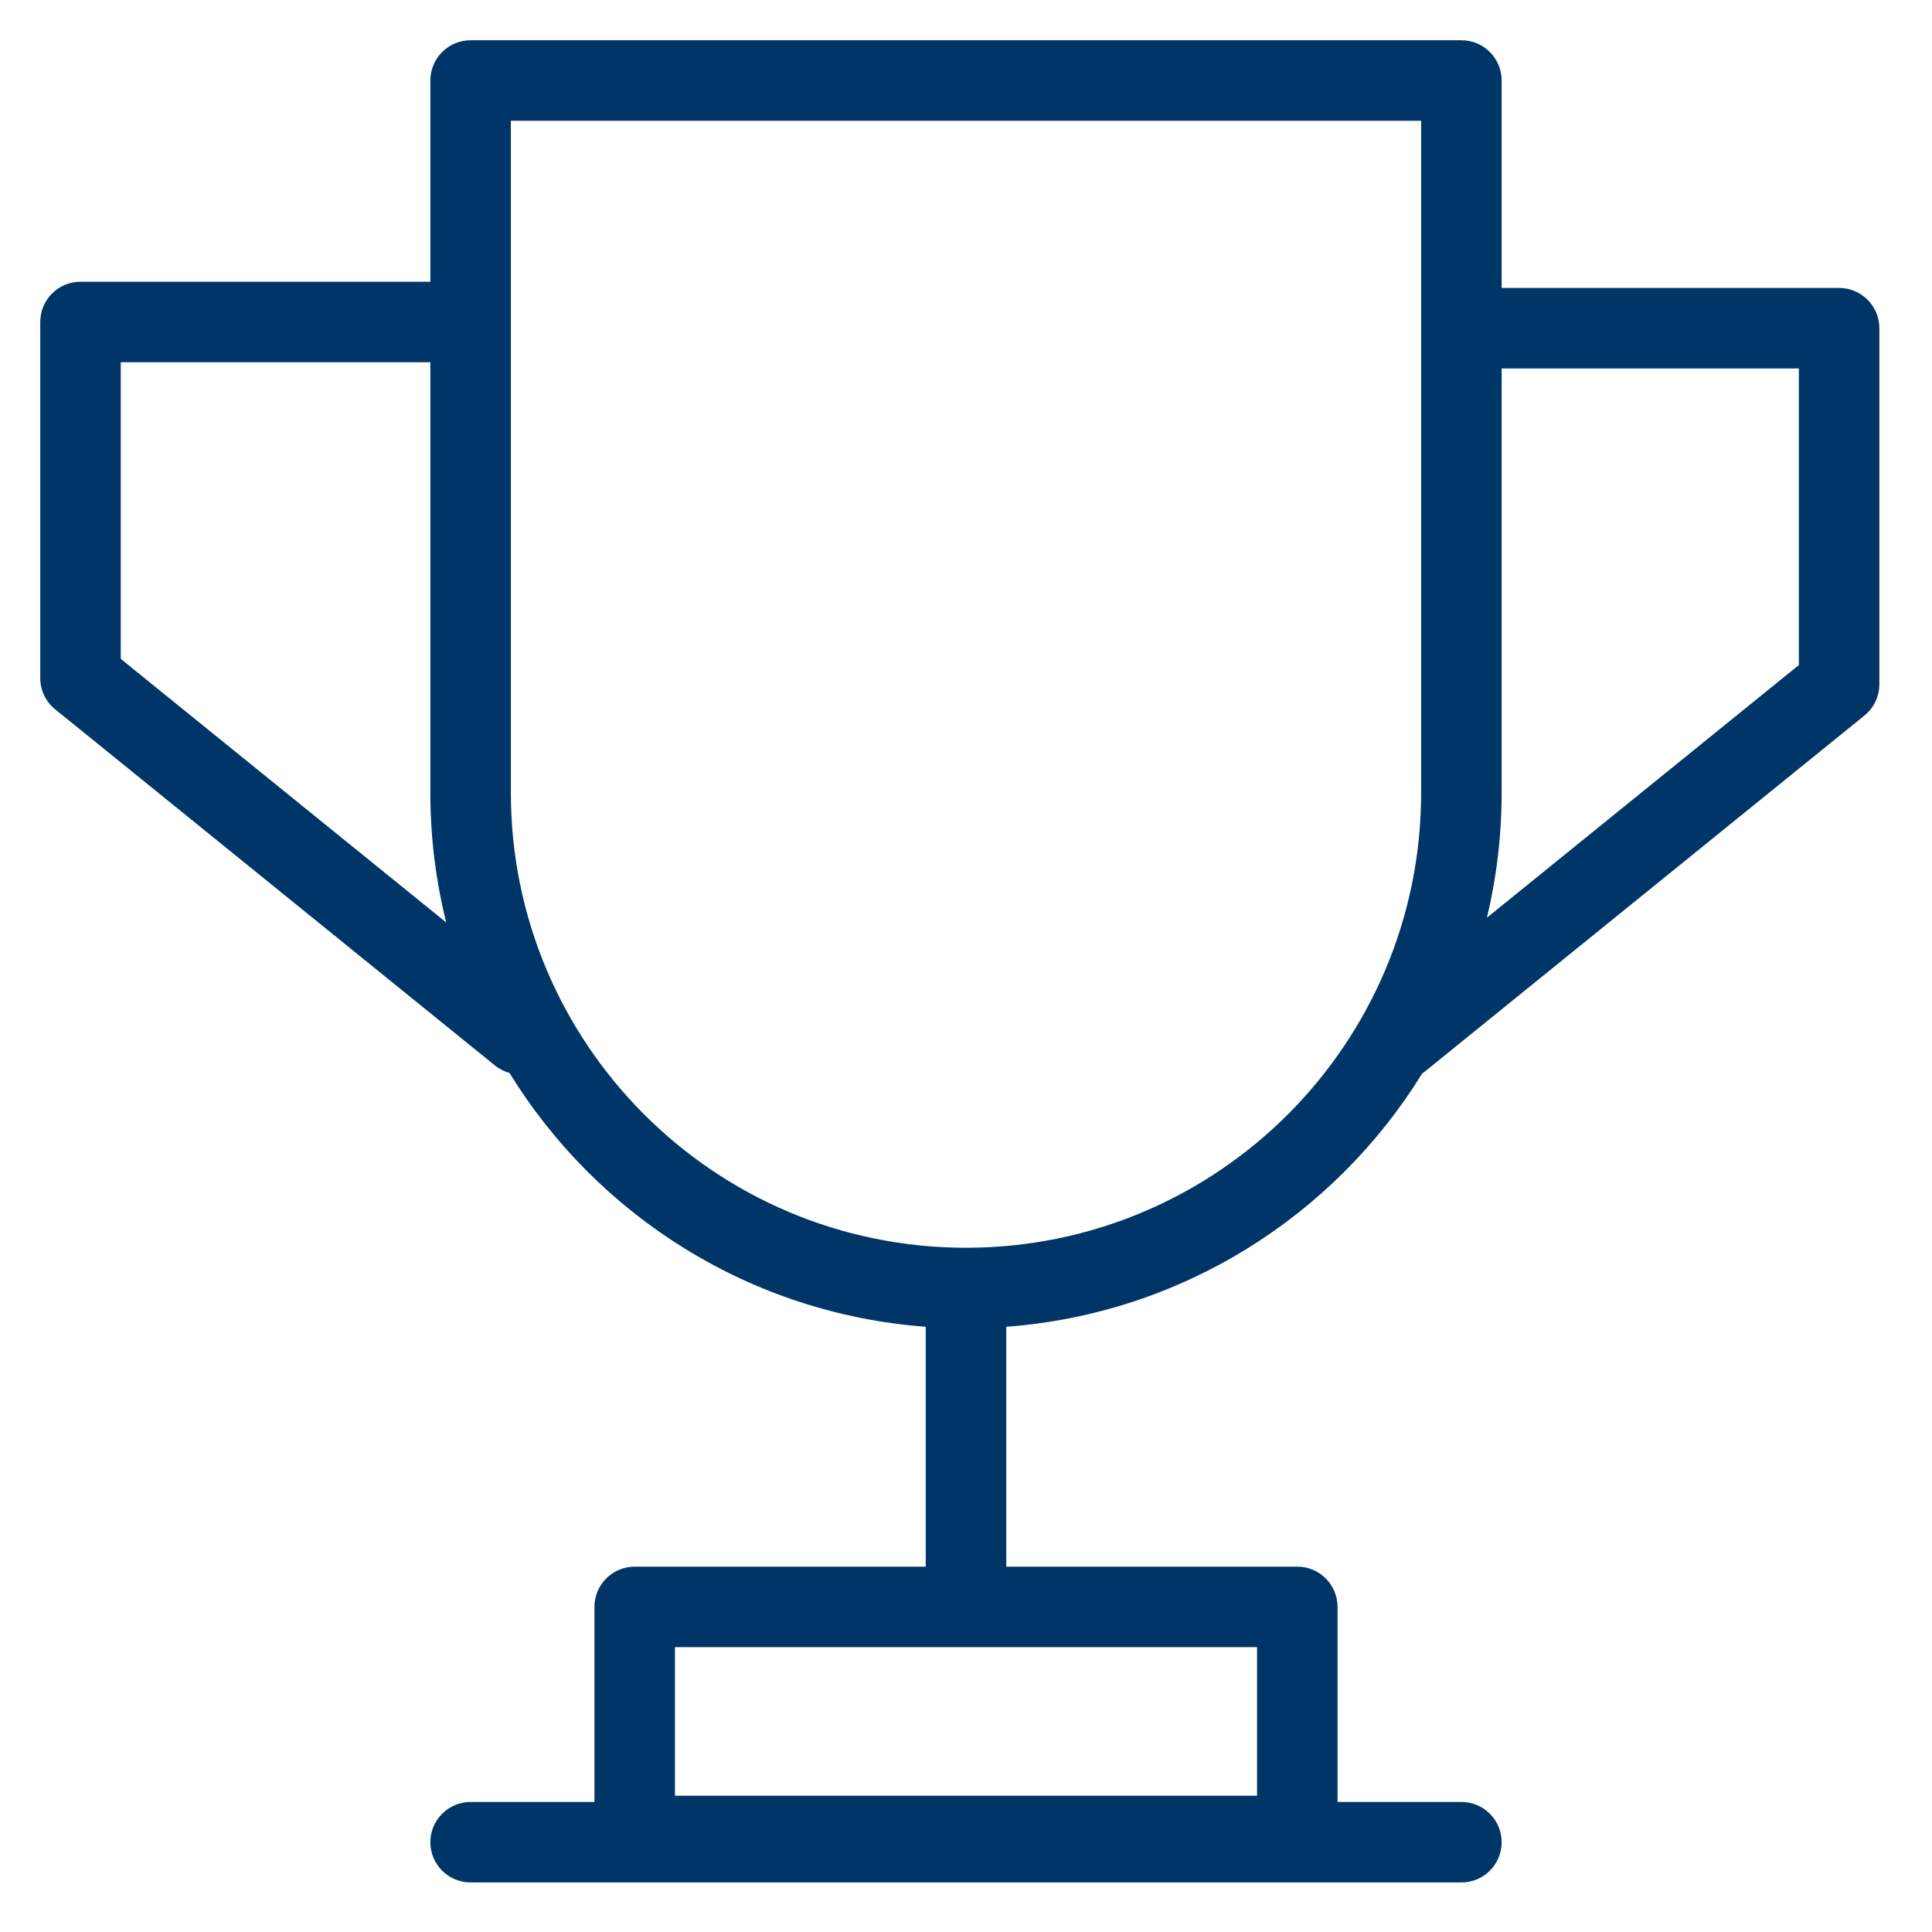 <?xml version="1.0" encoding="UTF-8"?>
<svg width="48px" height="48px" viewBox="0 0 48 48" version="1.1" xmlns="http://www.w3.org/2000/svg" xmlns:xlink="http://www.w3.org/1999/xlink">
    <!-- Generator: Sketch 53.2 (72643) - https://sketchapp.com -->
    <title>ico/sponso</title>
    <desc>Created with Sketch.</desc>
    <g id="ico/sponso" stroke="none" stroke-width="1" fill="none" fill-rule="evenodd">
        <g id="Group" transform="translate(1, 1)" fill="#003567" fill-rule="nonzero">
            <path d="M32.231,43.769 L35.308,43.769 C35.86,43.769 36.308,44.217 36.308,44.769 C36.308,45.322 35.86,45.769 35.308,45.769 L10.692,45.769 C10.14,45.769 9.692,45.322 9.692,44.769 C9.692,44.217 10.14,43.769 10.692,43.769 L13.769,43.769 L13.769,38.923 C13.769,38.371 14.217,37.923 14.769,37.923 L22,37.923 L22,31.963 C17.623,31.638 13.836,29.196 11.658,25.657 C11.529,25.621 11.405,25.559 11.294,25.469 L0.371,16.623 C0.136,16.433 -3.31009875e-05,16.148 -3.31009875e-05,15.846 L-3.31009875e-05,7 C-3.31009875e-05,6.448 0.448,6 1,6 L9.692,6 L9.692,1 C9.692,0.448 10.14,0 10.692,0 L35.308,0 C35.86,0 36.308,0.448 36.308,1 L36.308,6.154 L44.692,6.154 C45.245,6.154 45.692,6.602 45.692,7.154 L45.692,16 C45.692,16.302 45.556,16.587 45.322,16.777 L34.399,25.623 C34.377,25.641 34.355,25.657 34.332,25.673 C32.153,29.203 28.37,31.638 24,31.963 L24,37.923 L31.231,37.923 C31.783,37.923 32.231,38.371 32.231,38.923 L32.231,43.769 Z M9.692,8 L2,8 L2,15.369 L10.086,21.918 C9.829,20.885 9.692,19.805 9.692,18.692 L9.692,8 Z M36.308,8.154 L36.308,18.692 C36.308,19.762 36.181,20.802 35.943,21.799 L43.692,15.523 L43.692,8.154 L36.308,8.154 Z M11.692,2 L11.692,18.692 C11.692,24.937 16.755,30 23,30 C29.245,30 34.308,24.937 34.308,18.692 L34.308,2 L11.692,2 Z M15.769,39.923 L15.769,43.615 L30.231,43.615 L30.231,39.923 L15.769,39.923 Z" id="Combined-Shape"></path>
        </g>
    </g>
</svg>
